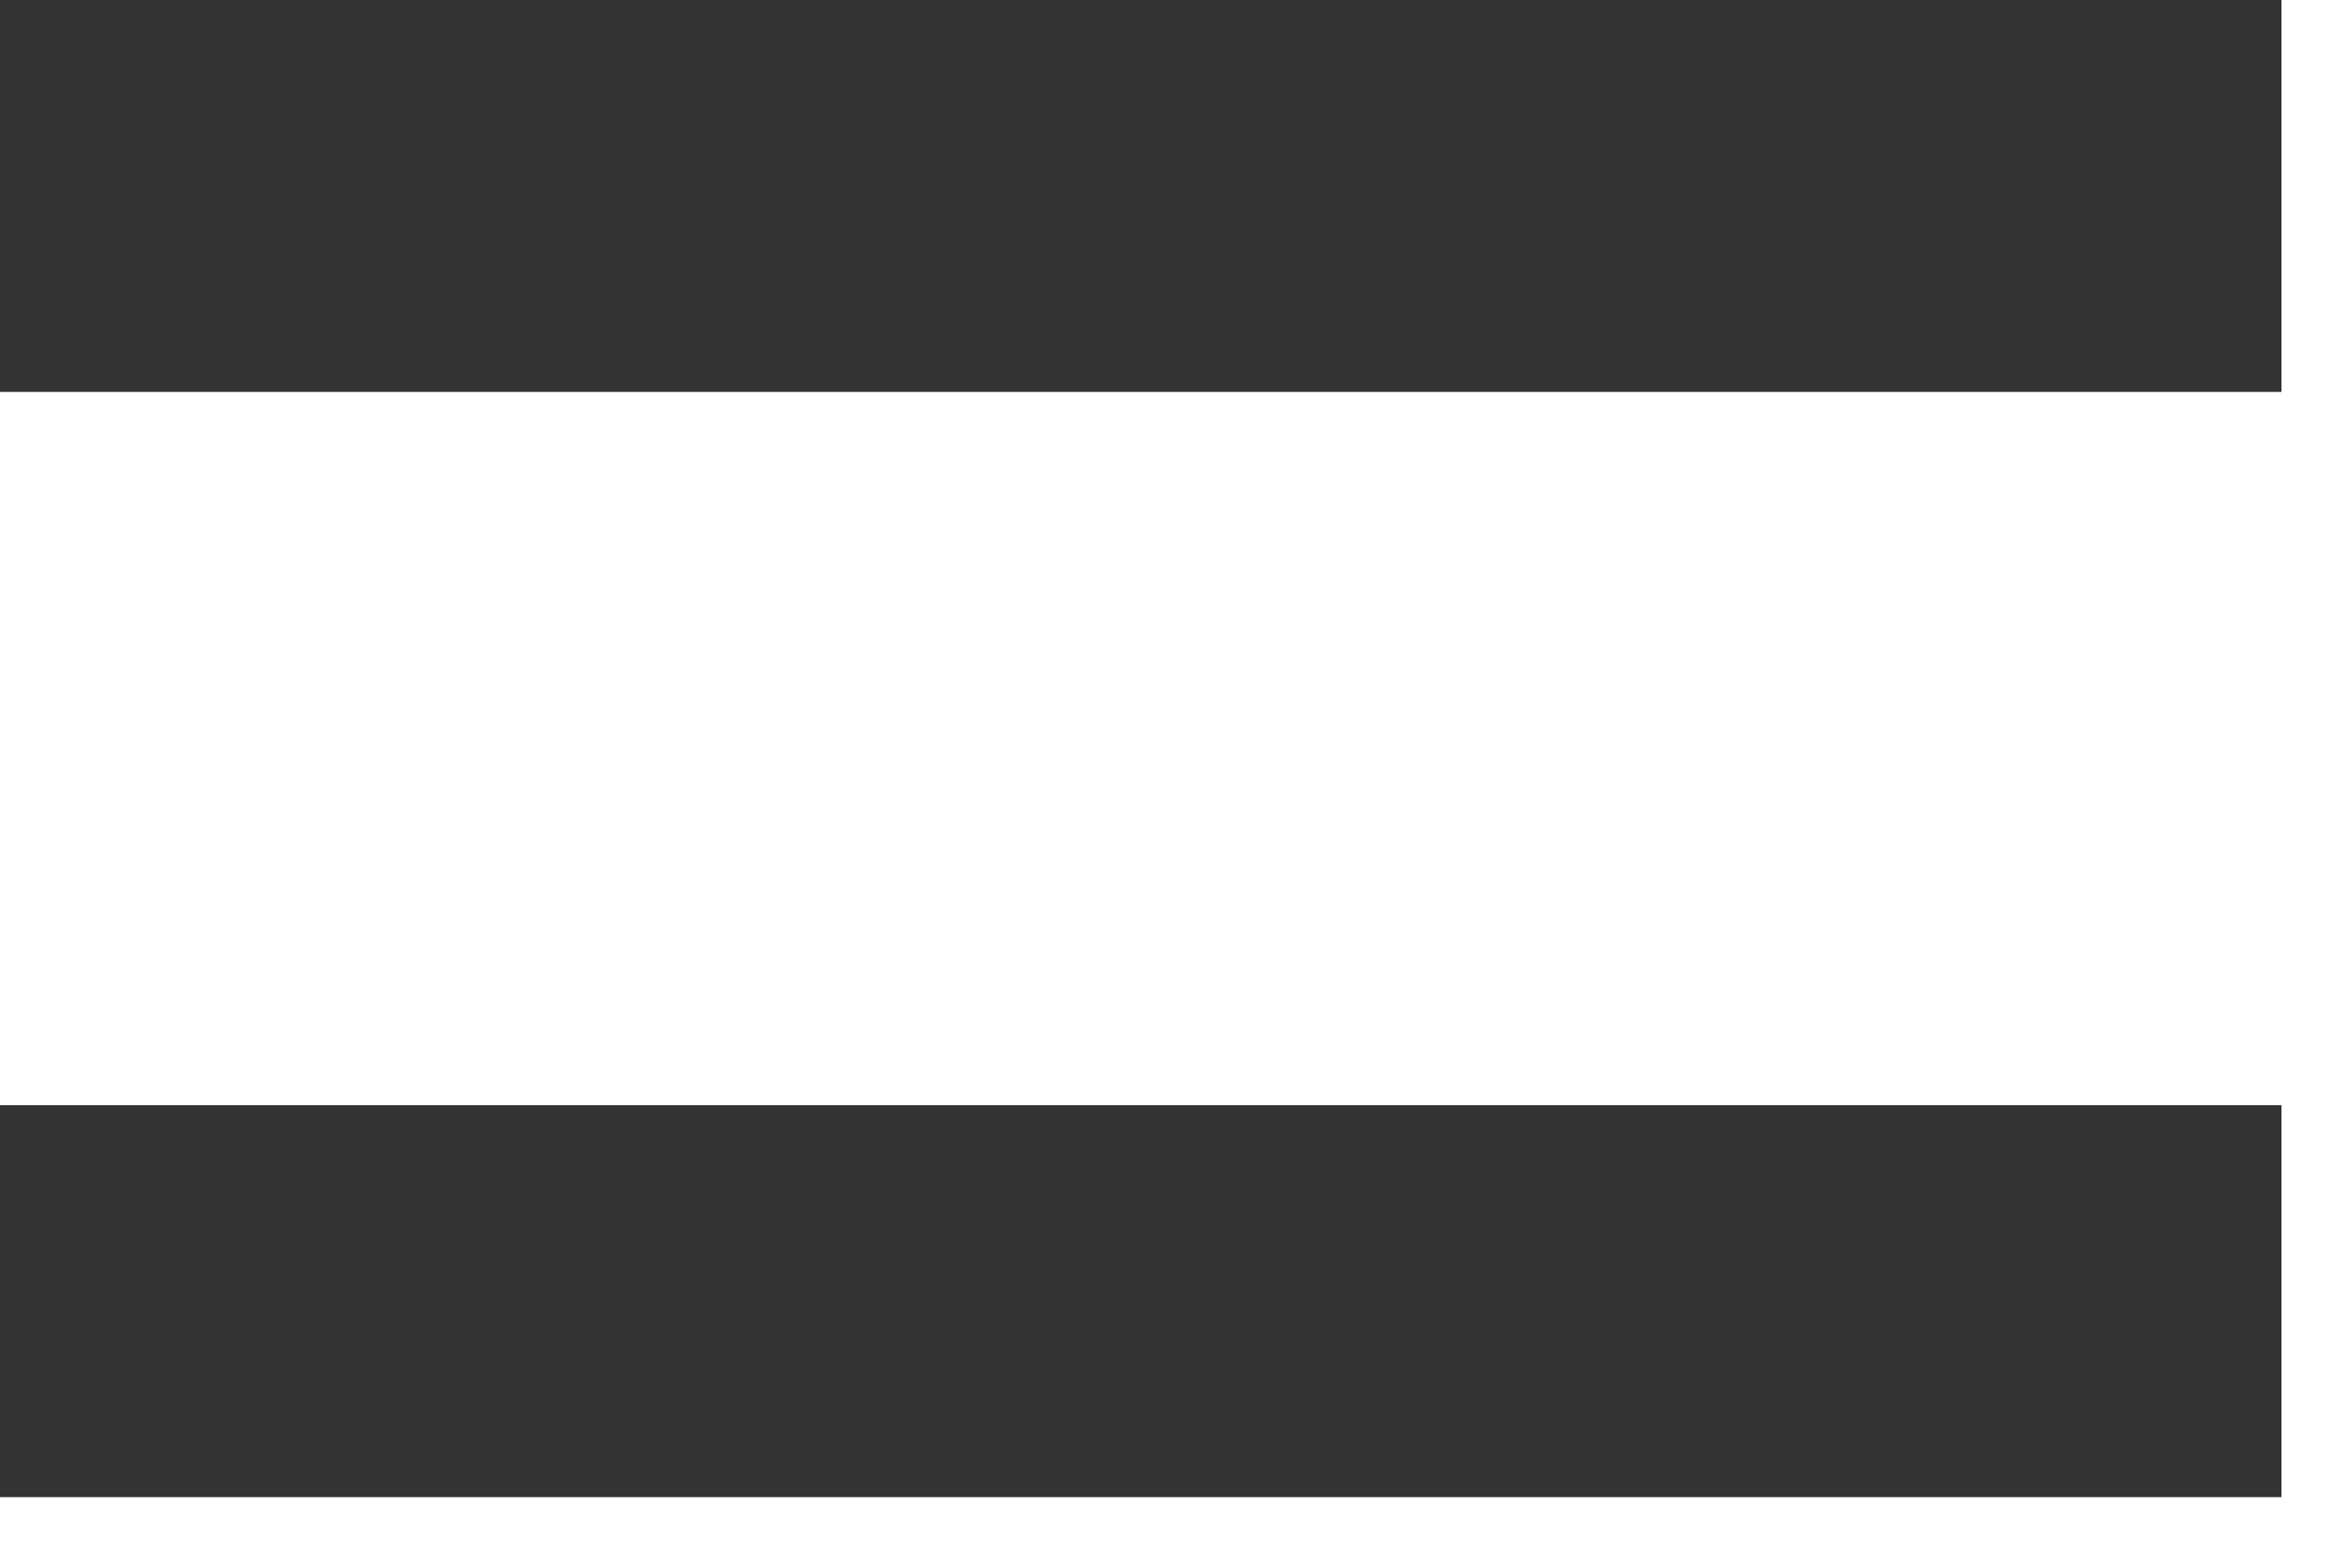 <svg xmlns="http://www.w3.org/2000/svg" width="30px" height="20px"><path fill-rule="evenodd"  stroke="rgb(7, 1, 2)" stroke-width="0px" stroke-linecap="butt" stroke-linejoin="miter" fill="rgb(51, 51, 51)" d="M-0.000,19.1 L-0.000,14.1 L29.1,14.1 L29.1,19.1 L-0.000,19.1 ZM-0.000,0.000 L29.1,0.000 L29.1,5.000 L-0.000,5.000 L-0.000,0.000 Z"/></svg>